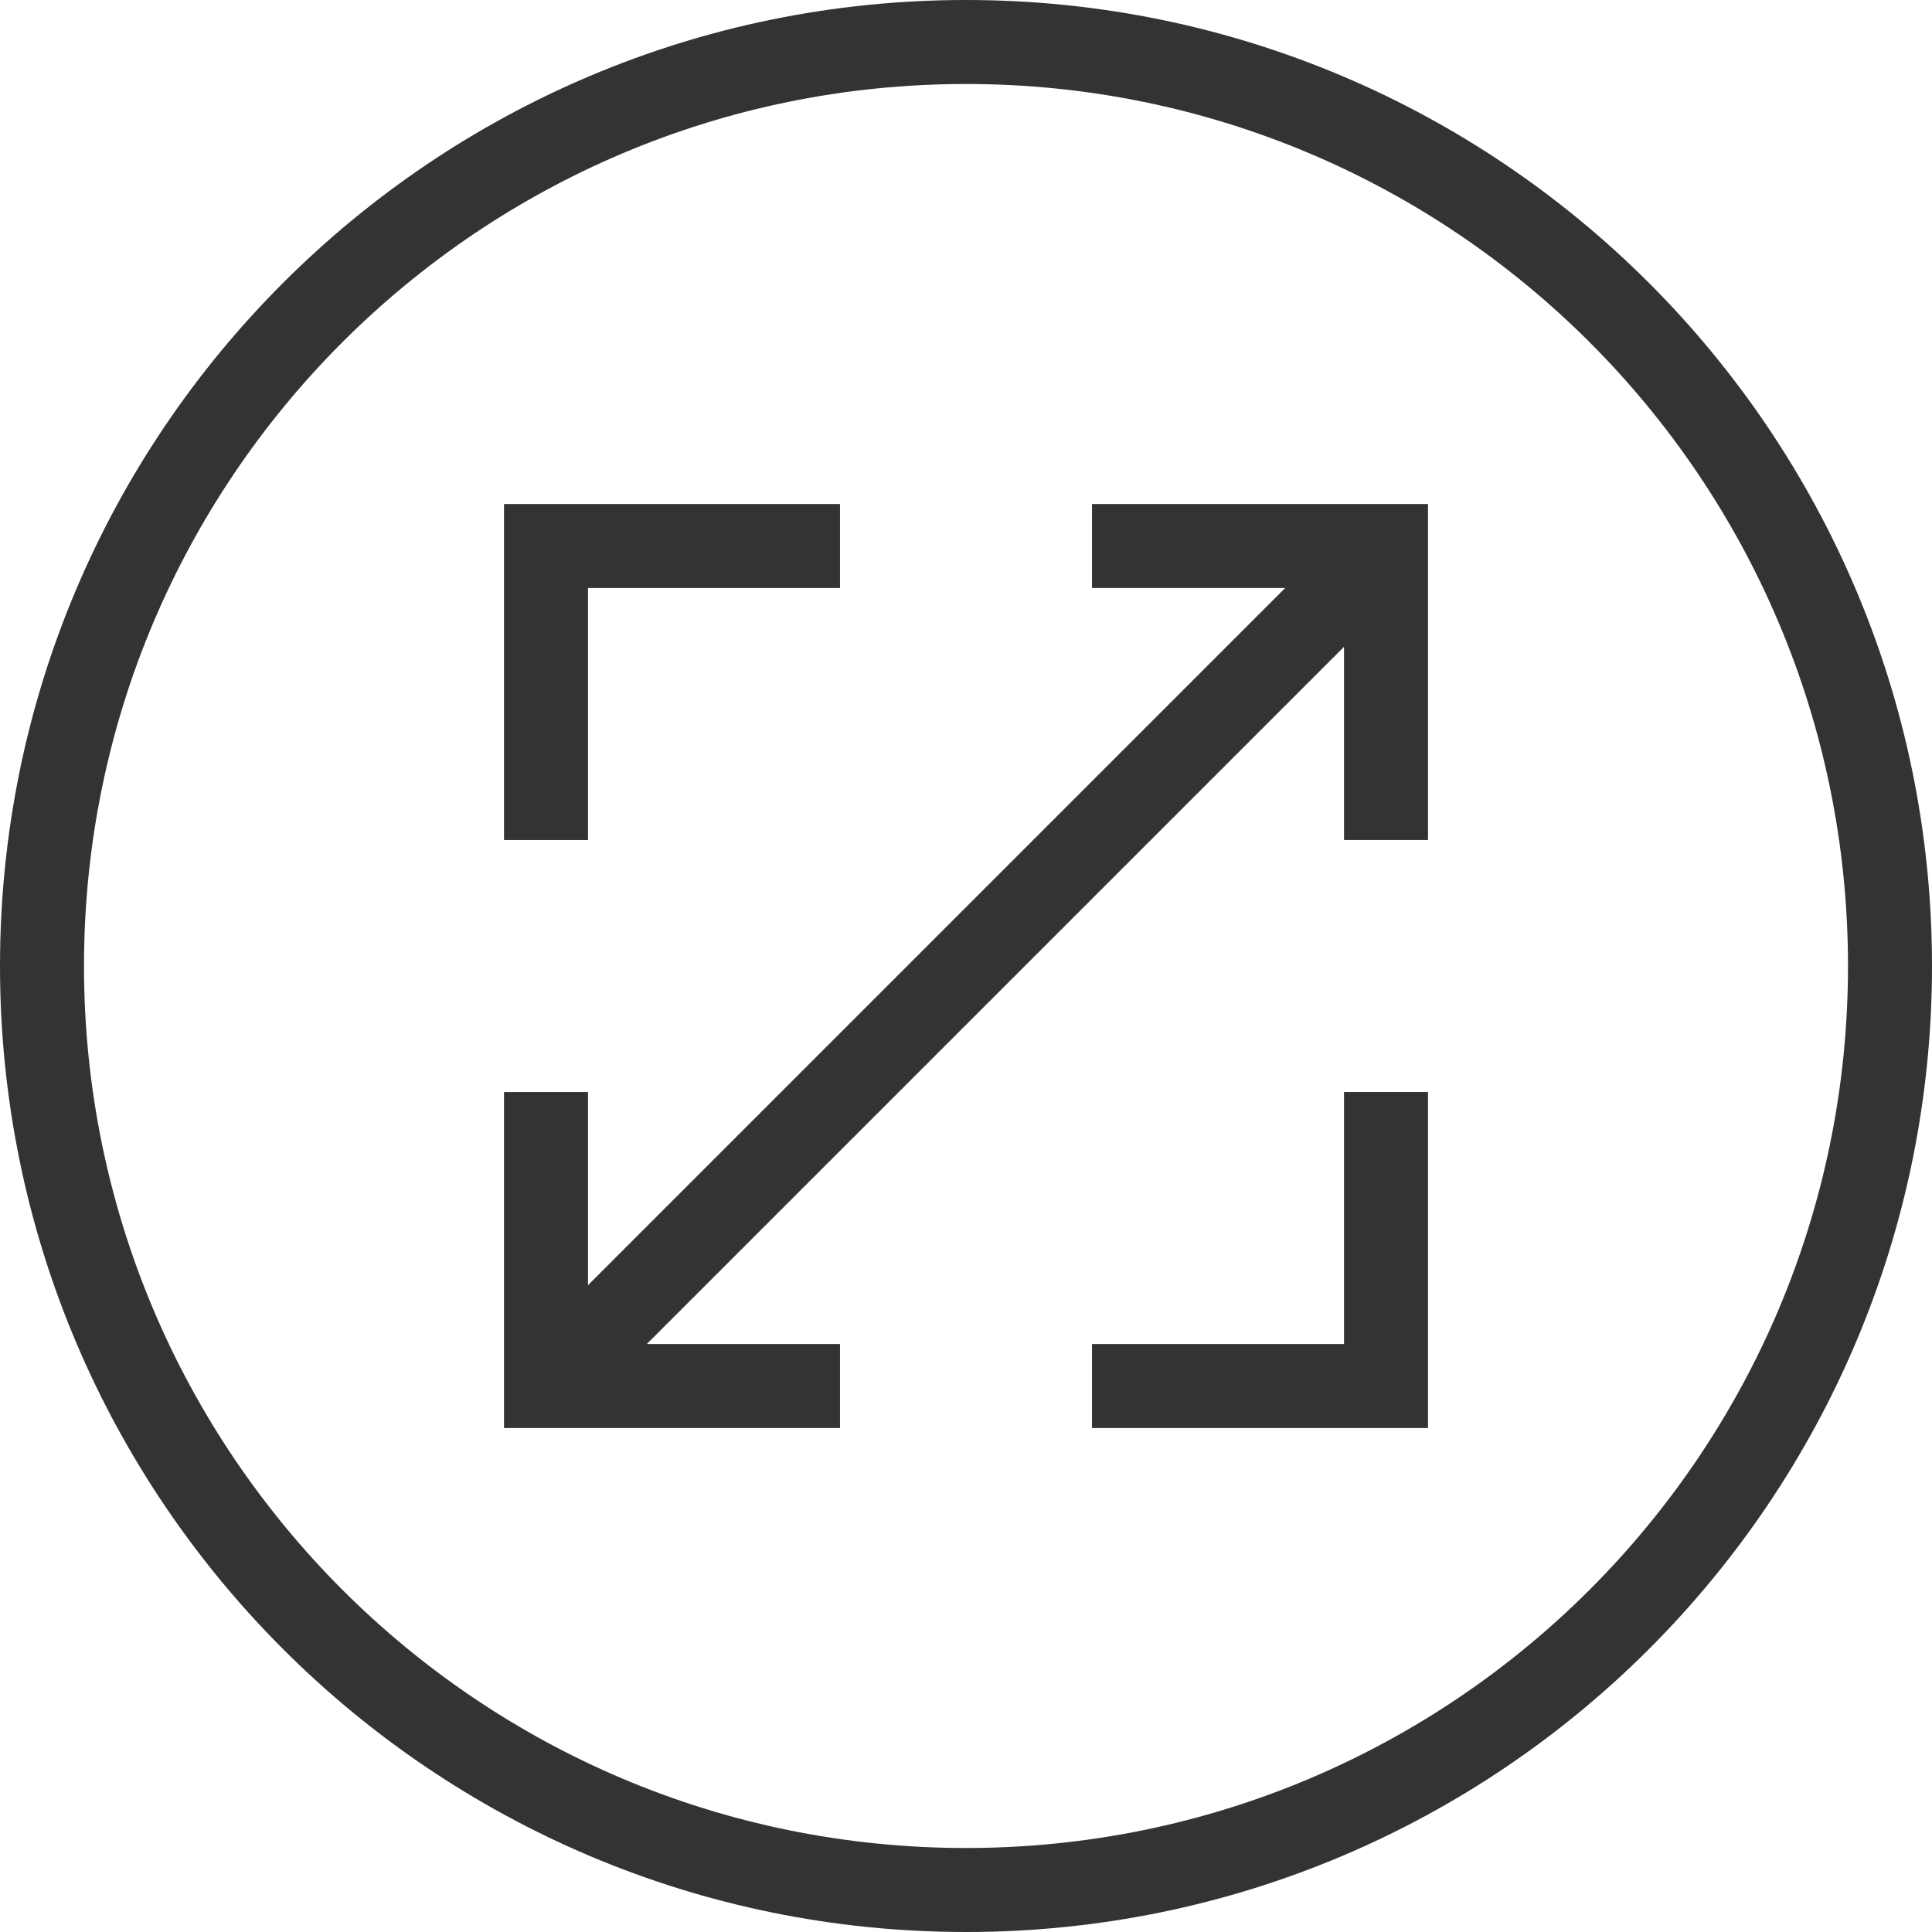 <?xml version="1.0" encoding="iso-8859-1"?>
<!-- Generator: Adobe Illustrator 16.0.0, SVG Export Plug-In . SVG Version: 6.00 Build 0)  -->
<!DOCTYPE svg PUBLIC "-//W3C//DTD SVG 1.1//EN" "http://www.w3.org/Graphics/SVG/1.1/DTD/svg11.dtd">
<svg version="1.1" id="&#x56FE;&#x5C42;_1" xmlns="http://www.w3.org/2000/svg" xmlns:xlink="http://www.w3.org/1999/xlink" x="0px"
	 y="0px" width="88px" height="88px" viewBox="0 0 88 88" style="enable-background:new 0 0 88 88;" xml:space="preserve">
<g>
	<polygon style="fill:#333333;" points="49.739,22.957 49.739,26.783 58.538,26.783 26.783,58.538 26.783,49.739 22.957,49.739 
		22.957,61.218 22.957,65.044 26.783,65.044 38.261,65.044 38.261,61.218 29.461,61.218 61.218,29.461 61.218,38.261 65.044,38.261 
		65.044,26.783 65.044,22.957 61.218,22.957 	"/>
	<polygon style="fill:#333333;" points="61.218,61.218 49.739,61.218 49.739,65.044 61.218,65.044 65.044,65.044 65.044,61.218 
		65.044,49.739 61.218,49.739 	"/>
	<polygon style="fill:#333333;" points="26.783,26.783 38.261,26.783 38.261,22.957 26.783,22.957 22.957,22.957 22.957,26.783 
		22.957,38.261 26.783,38.261 	"/>
	<path style="fill:#333333;" d="M44,0C19.704,0,0,19.704,0,44s19.704,44,44,44s44-19.704,44-44S68.296,0,44,0z M44,84.174
		C21.809,84.174,3.826,66.19,3.826,44C3.826,21.809,21.809,3.826,44,3.826c22.19,0,40.174,17.982,40.174,40.174
		C84.174,66.19,66.19,84.174,44,84.174z"/>
</g>
</svg>
